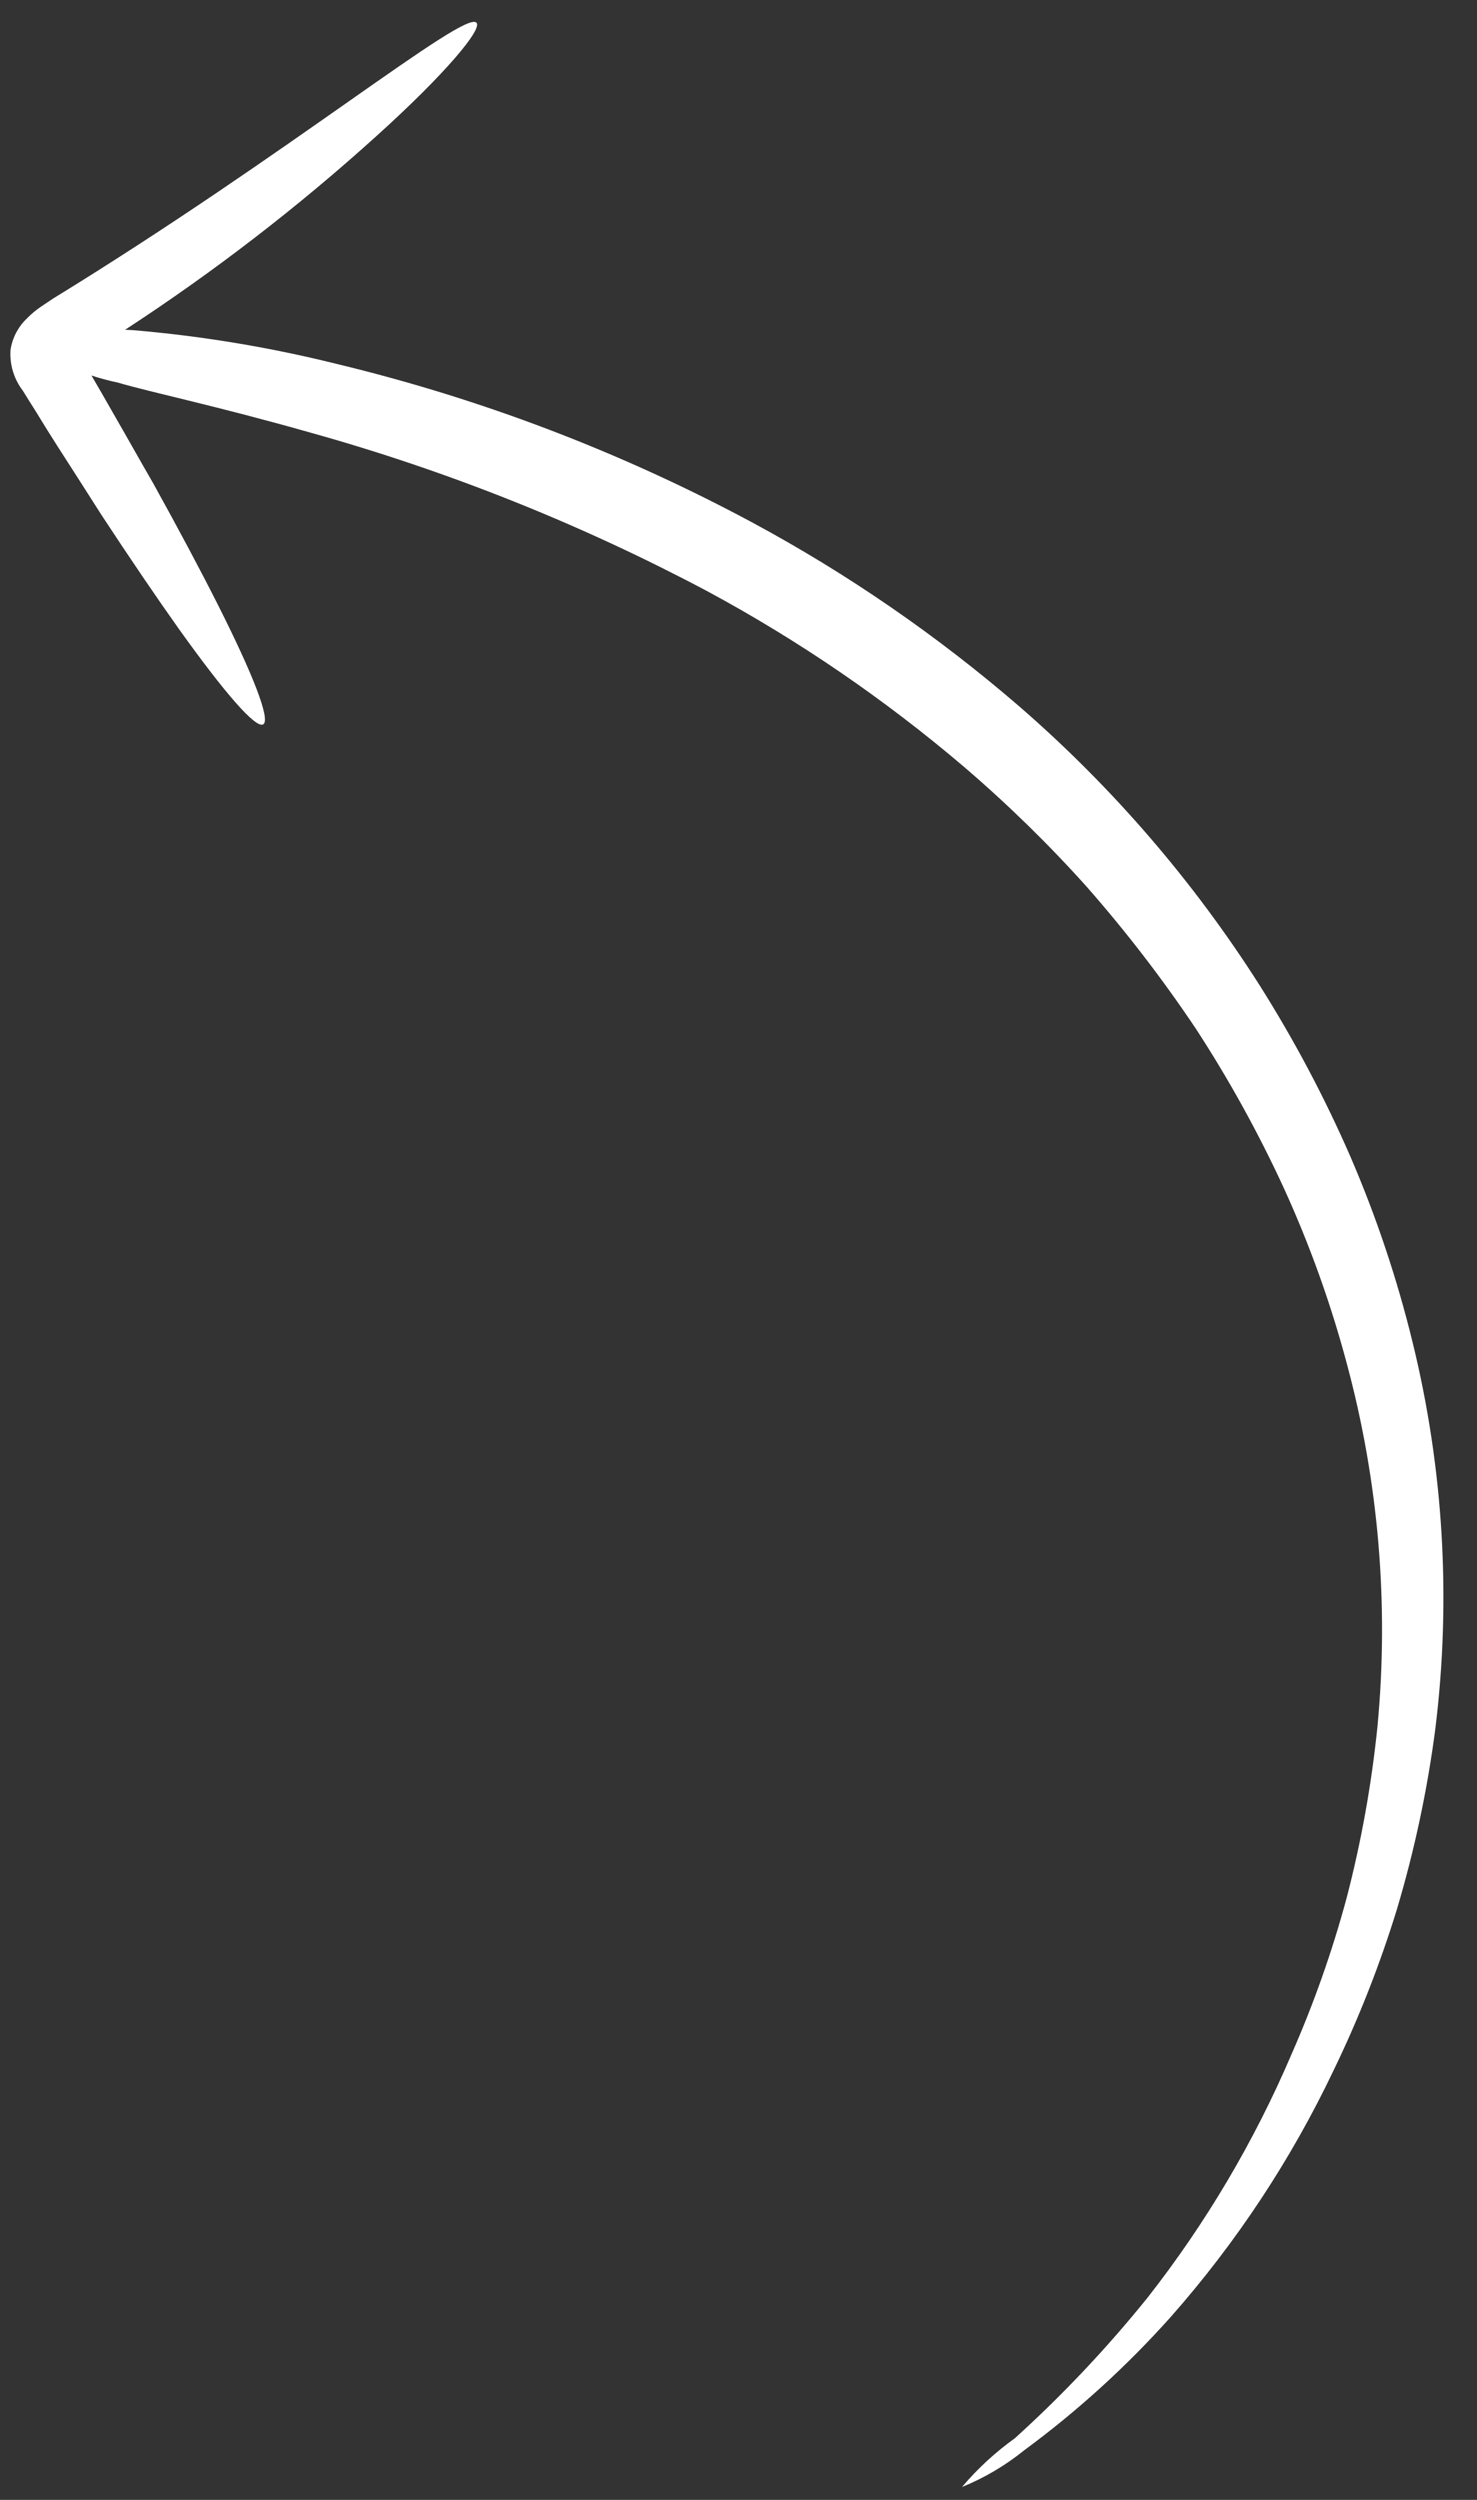 <svg xmlns="http://www.w3.org/2000/svg" width="39" height="66" viewBox="0 0 39 66" fill="none"><rect x="0" y="0" width="39" height="66" fill="#333333" stroke="none"/><path d="M1.087 8.093C0.946 8.188 0.816 8.298 0.698 8.42C0.471 8.641 0.323 8.931 0.277 9.244C0.253 9.629 0.369 10.009 0.603 10.315C0.71 10.488 0.817 10.661 0.92 10.821C1.122 11.154 1.325 11.478 1.524 11.79C1.931 12.421 2.319 13.031 2.688 13.609C3.44 14.754 4.129 15.768 4.727 16.61C5.925 18.285 6.756 19.249 6.952 19.123C7.147 18.997 6.681 17.806 5.75 15.96C5.285 15.037 4.704 13.949 4.044 12.758C3.701 12.165 3.348 11.533 2.973 10.883C2.793 10.565 2.607 10.242 2.415 9.914C2.644 9.989 2.877 10.051 3.112 10.101C4.063 10.378 5.664 10.703 8.209 11.425C11.835 12.438 15.341 13.839 18.667 15.604C21.083 16.905 23.354 18.458 25.444 20.237C26.593 21.22 27.676 22.277 28.686 23.402C29.73 24.589 30.695 25.844 31.575 27.157C32.454 28.506 33.233 29.918 33.906 31.381C34.583 32.866 35.136 34.405 35.557 35.981C36.401 39.103 36.677 42.351 36.373 45.57C36.217 47.105 35.944 48.626 35.555 50.119C35.175 51.525 34.69 52.9 34.103 54.234C33.121 56.532 31.844 58.692 30.303 60.659C29.234 61.986 28.062 63.228 26.799 64.372C26.282 64.743 25.812 65.175 25.401 65.661C25.995 65.419 26.55 65.091 27.048 64.688C28.46 63.648 29.76 62.464 30.927 61.155C32.65 59.2 34.092 57.015 35.212 54.663C35.879 53.286 36.439 51.861 36.888 50.399C37.353 48.837 37.693 47.24 37.902 45.624C38.32 42.223 38.116 38.774 37.301 35.445C36.892 33.768 36.343 32.128 35.66 30.543C34.979 28.98 34.18 27.471 33.27 26.029C31.522 23.277 29.384 20.794 26.922 18.657C24.747 16.779 22.373 15.144 19.843 13.783C16.383 11.928 12.701 10.525 8.885 9.607C7.117 9.167 5.317 8.869 3.503 8.716L3.302 8.707C5.644 7.18 7.862 5.471 9.936 3.596C11.76 1.95 12.736 0.775 12.583 0.602C12.279 0.239 7.635 4.058 1.404 7.881L1.087 8.093Z" fill="white"></path></svg>
